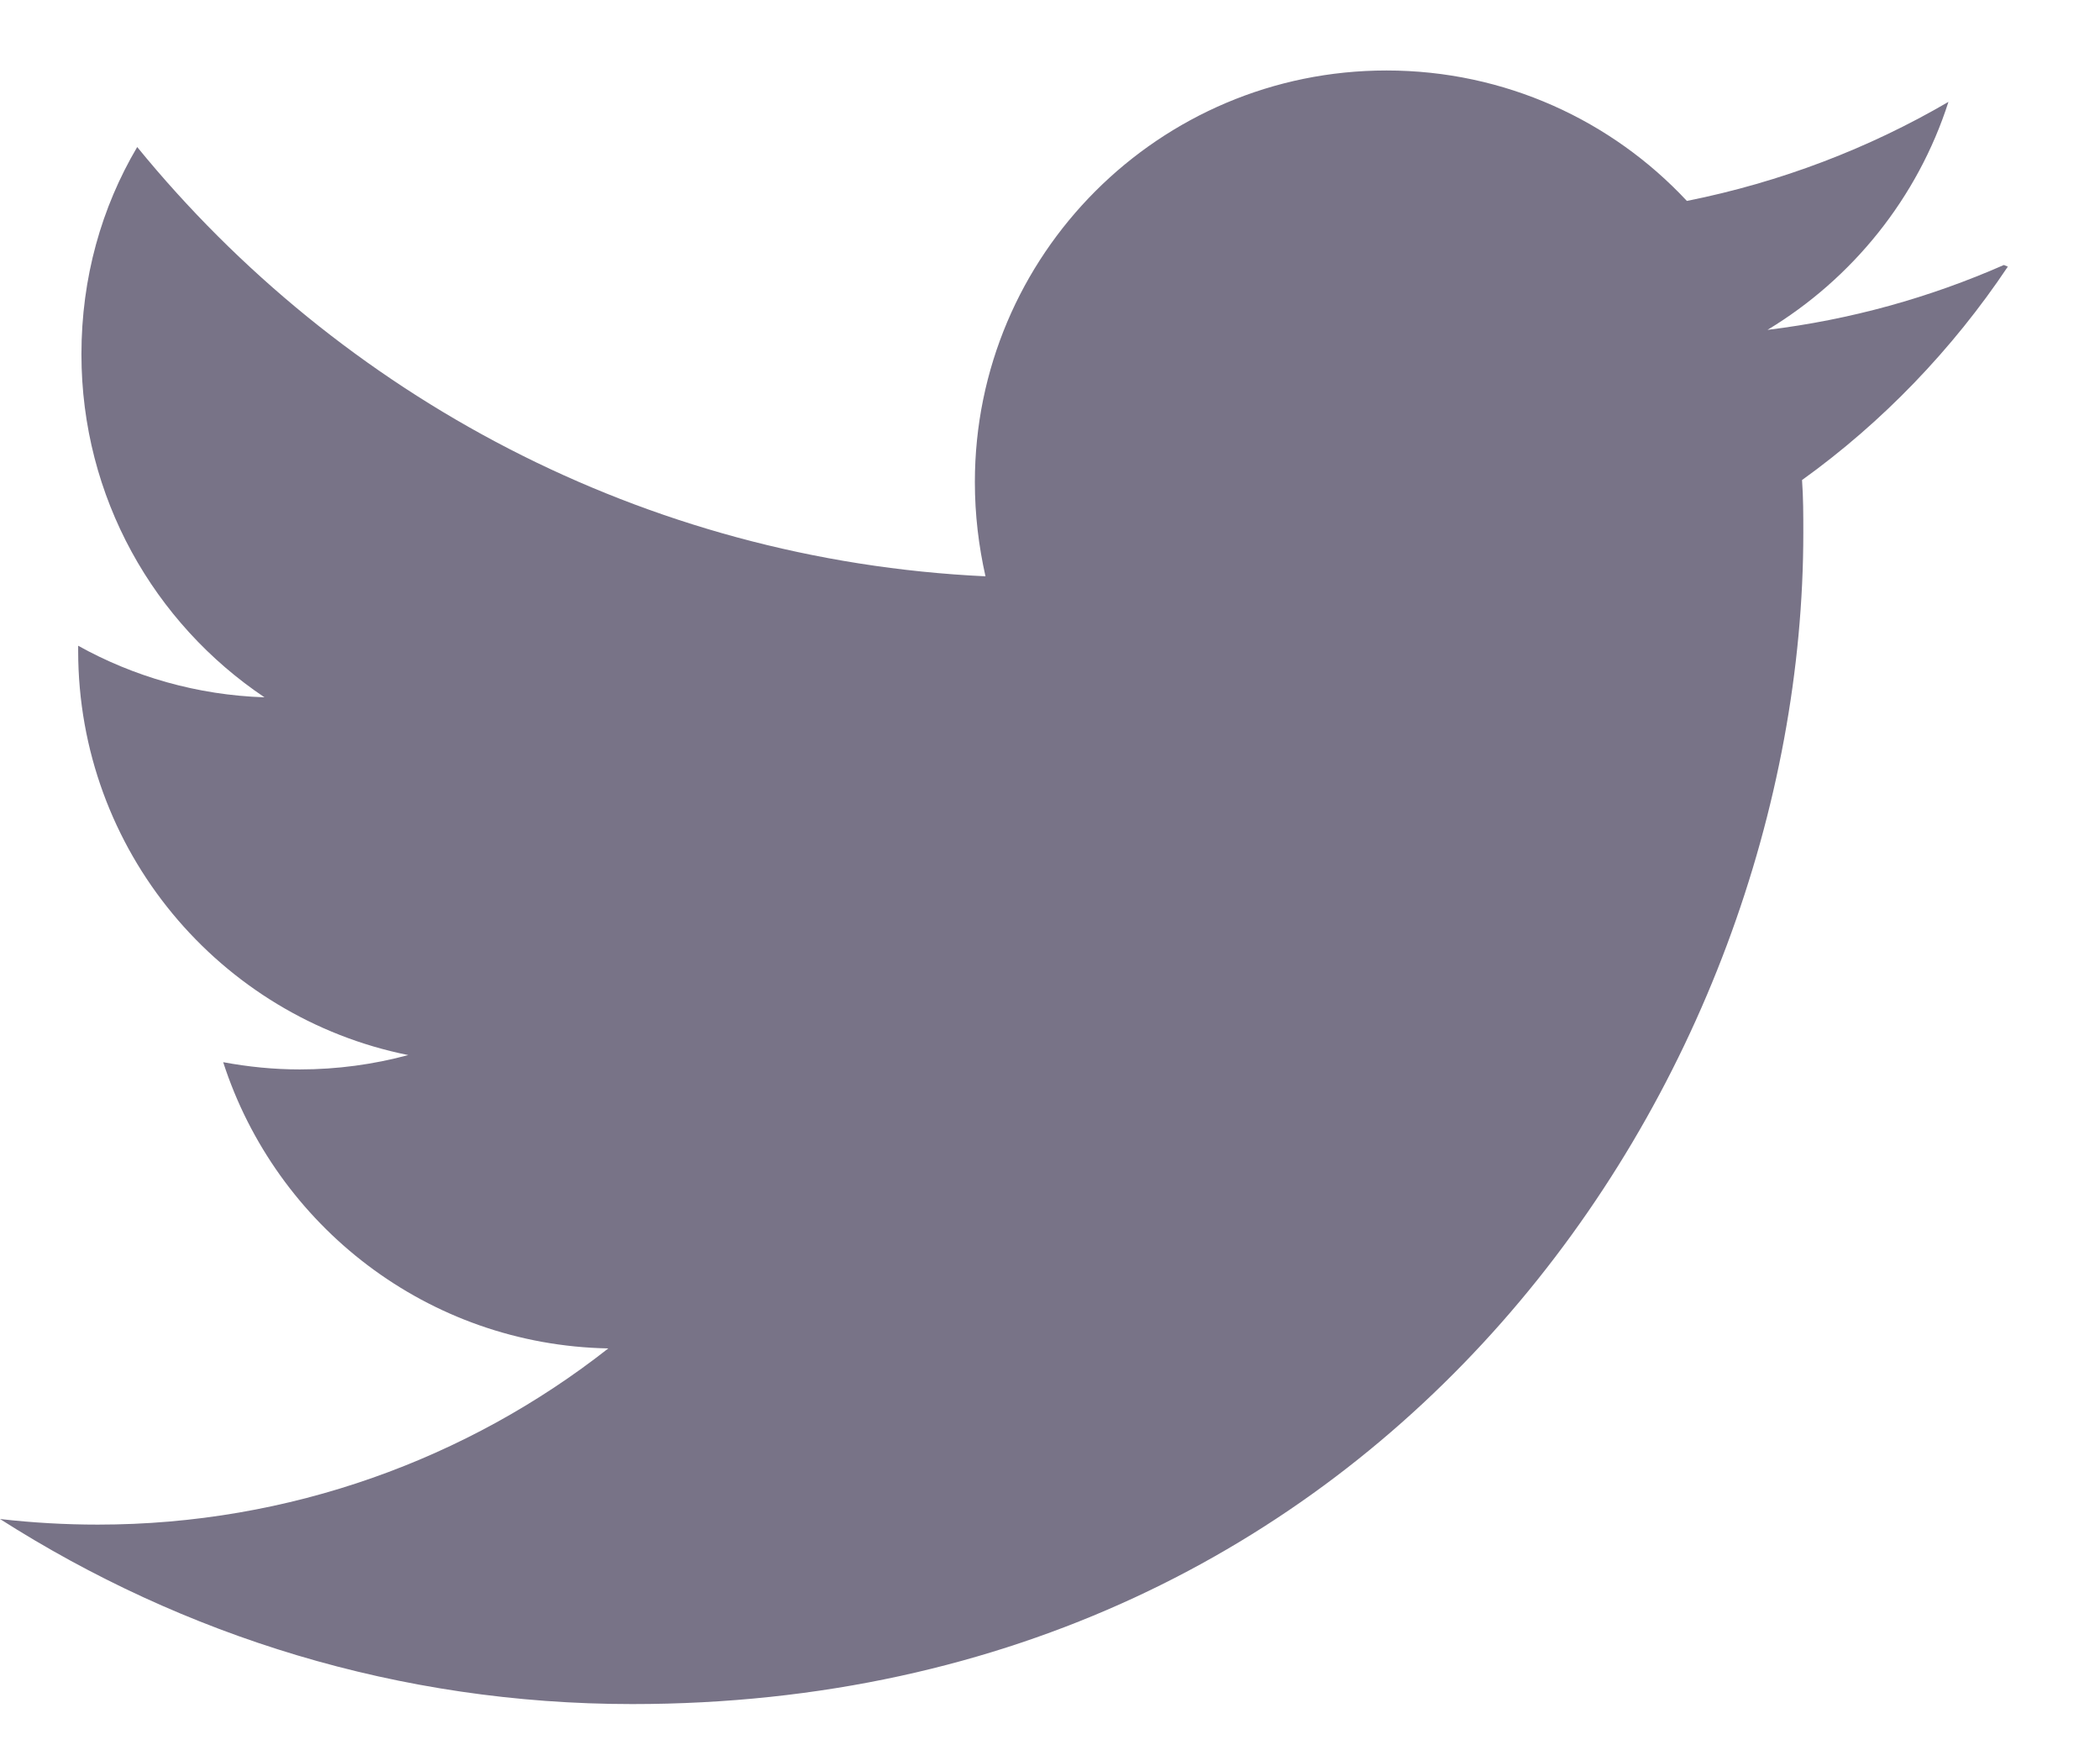 <svg width="18" height="15" viewBox="0 0 18 15" fill="none" xmlns="http://www.w3.org/2000/svg">
<path d="M17.176 2.271C16.541 2.55 15.864 2.74 15.15 2.827C15.877 2.388 16.437 1.697 16.701 0.873C16.019 1.271 15.264 1.561 14.459 1.722C13.817 1.034 12.901 0.604 11.884 0.604C9.936 0.604 8.356 2.185 8.356 4.132C8.356 4.412 8.389 4.681 8.447 4.939C5.515 4.801 2.915 3.391 1.176 1.26C0.87 1.778 0.698 2.381 0.698 3.036C0.698 4.264 1.322 5.342 2.267 5.976C1.689 5.957 1.144 5.798 0.67 5.534V5.578C0.67 7.29 1.884 8.717 3.499 9.042C3.203 9.122 2.89 9.165 2.57 9.165C2.345 9.165 2.129 9.143 1.913 9.103C2.366 10.505 3.666 11.527 5.214 11.556C4.01 12.502 2.483 13.066 0.839 13.066C0.559 13.066 0.28 13.05 0 13.018C1.57 14.019 3.419 14.604 5.419 14.604C11.911 14.604 15.457 9.224 15.457 4.566C15.457 4.416 15.457 4.264 15.446 4.114C16.135 3.619 16.736 2.994 17.21 2.285L17.176 2.271Z" fill="#787387"/>
</svg>

